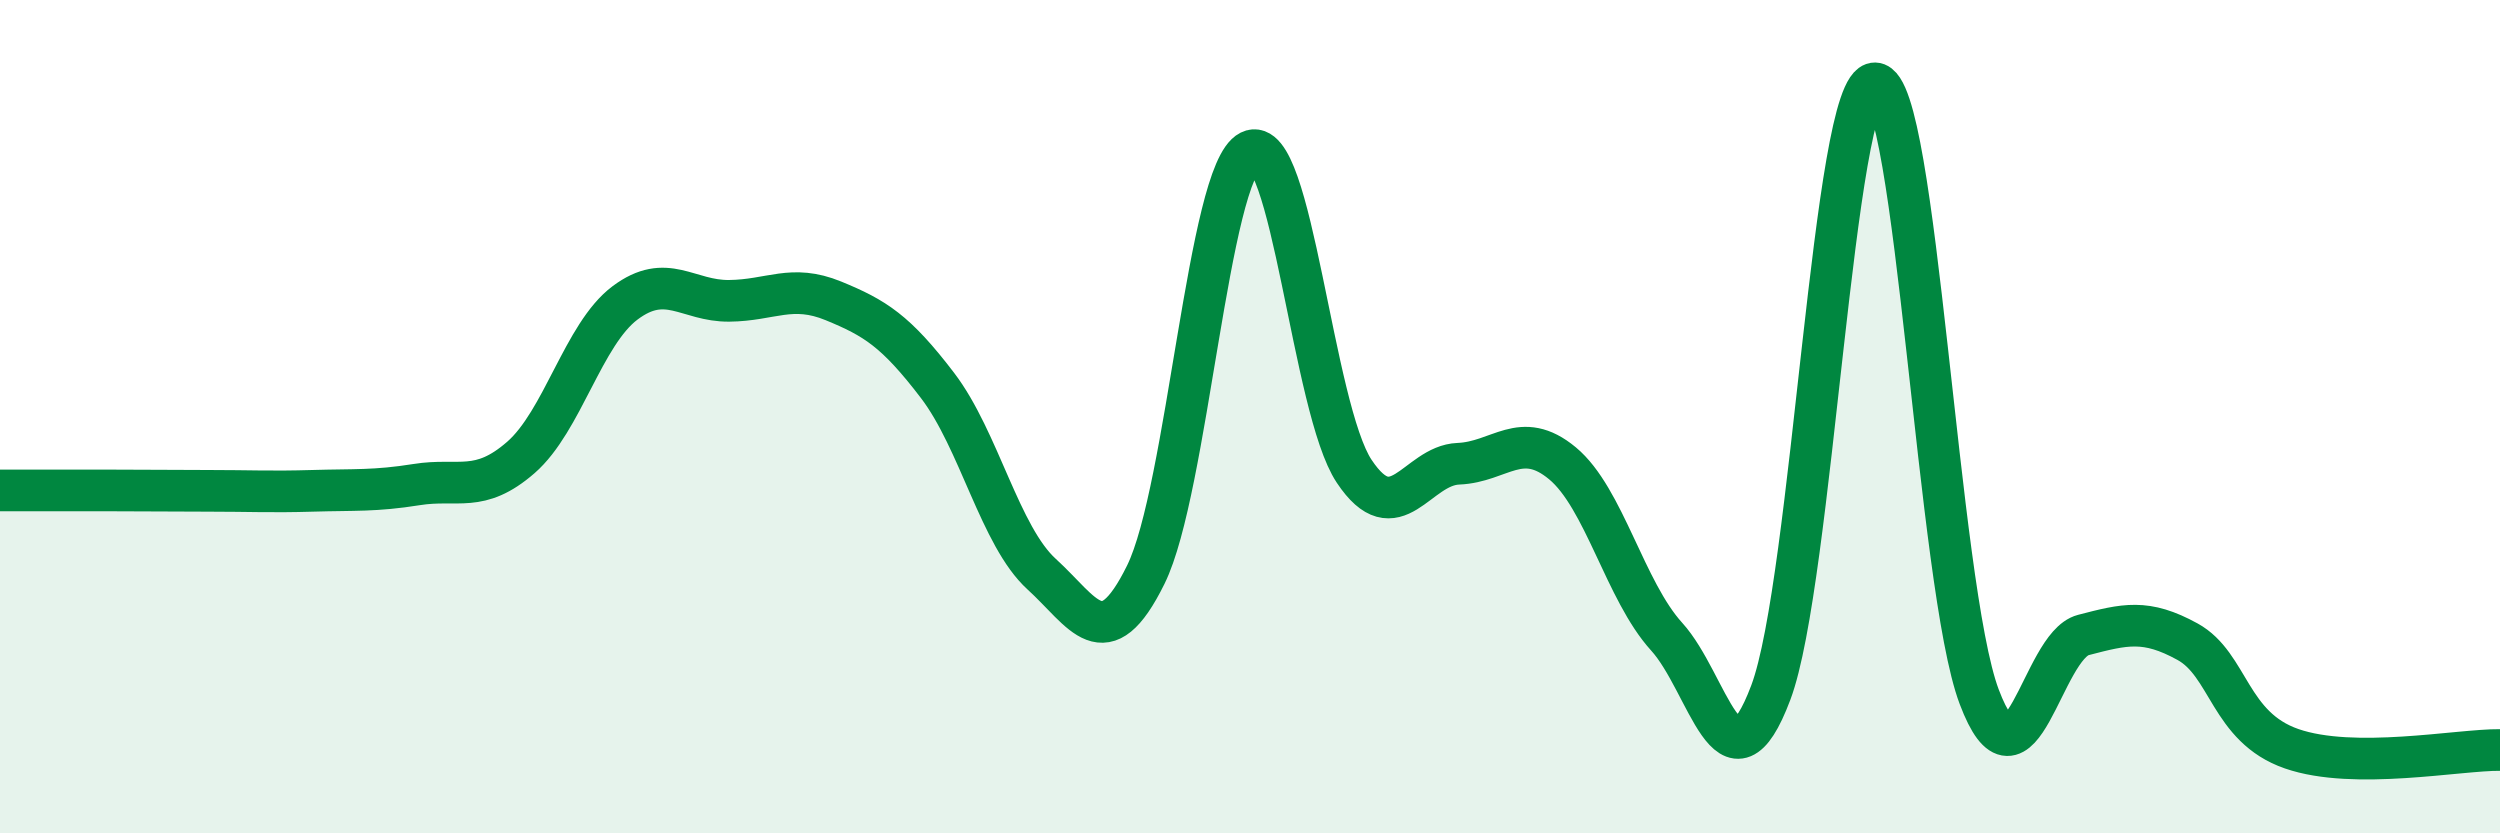 
    <svg width="60" height="20" viewBox="0 0 60 20" xmlns="http://www.w3.org/2000/svg">
      <path
        d="M 0,11.77 C 0.5,11.77 1.5,11.77 2.5,11.77 C 3.5,11.77 4,11.78 5,11.78 C 6,11.78 6.5,11.81 7.5,11.78 C 8.5,11.75 9,11.79 10,11.63 C 11,11.47 11.5,11.85 12.5,10.98 C 13.5,10.11 14,8.02 15,7.27 C 16,6.52 16.5,7.23 17.5,7.22 C 18.5,7.21 19,6.81 20,7.22 C 21,7.63 21.5,7.94 22.5,9.25 C 23.5,10.56 24,12.87 25,13.78 C 26,14.69 26.5,15.82 27.5,13.79 C 28.5,11.76 29,4.13 30,3.63 C 31,3.13 31.5,9.81 32.5,11.31 C 33.5,12.81 34,11.17 35,11.13 C 36,11.09 36.5,10.29 37.5,11.12 C 38.5,11.95 39,14.18 40,15.28 C 41,16.38 41.5,19.28 42.5,16.62 C 43.5,13.96 44,1.98 45,2 C 46,2.02 46.5,14.07 47.5,16.72 C 48.5,19.37 49,15.5 50,15.24 C 51,14.98 51.5,14.85 52.5,15.4 C 53.5,15.95 53.5,17.45 55,17.97 C 56.5,18.49 59,17.99 60,18L60 20L0 20Z"
        fill="#008740"
        opacity="0.1"
        stroke-linecap="round"
        stroke-linejoin="round"
      />
      <path
        d="M 0,11.77 C 0.5,11.77 1.5,11.77 2.5,11.77 C 3.5,11.77 4,11.78 5,11.78 C 6,11.78 6.5,11.81 7.5,11.78 C 8.5,11.75 9,11.79 10,11.63 C 11,11.47 11.5,11.85 12.5,10.98 C 13.5,10.11 14,8.02 15,7.27 C 16,6.52 16.5,7.23 17.5,7.22 C 18.5,7.21 19,6.81 20,7.22 C 21,7.63 21.5,7.94 22.5,9.25 C 23.5,10.56 24,12.87 25,13.78 C 26,14.69 26.5,15.82 27.5,13.79 C 28.5,11.76 29,4.13 30,3.63 C 31,3.13 31.5,9.81 32.5,11.31 C 33.5,12.81 34,11.17 35,11.13 C 36,11.09 36.5,10.29 37.5,11.12 C 38.5,11.95 39,14.18 40,15.28 C 41,16.38 41.5,19.28 42.5,16.62 C 43.5,13.96 44,1.98 45,2 C 46,2.02 46.5,14.07 47.5,16.72 C 48.5,19.37 49,15.5 50,15.24 C 51,14.98 51.5,14.85 52.5,15.4 C 53.5,15.95 53.5,17.45 55,17.97 C 56.5,18.49 59,17.99 60,18"
        stroke="#008740"
        stroke-width="1"
        fill="none"
        stroke-linecap="round"
        stroke-linejoin="round"
      />
    </svg>
  
